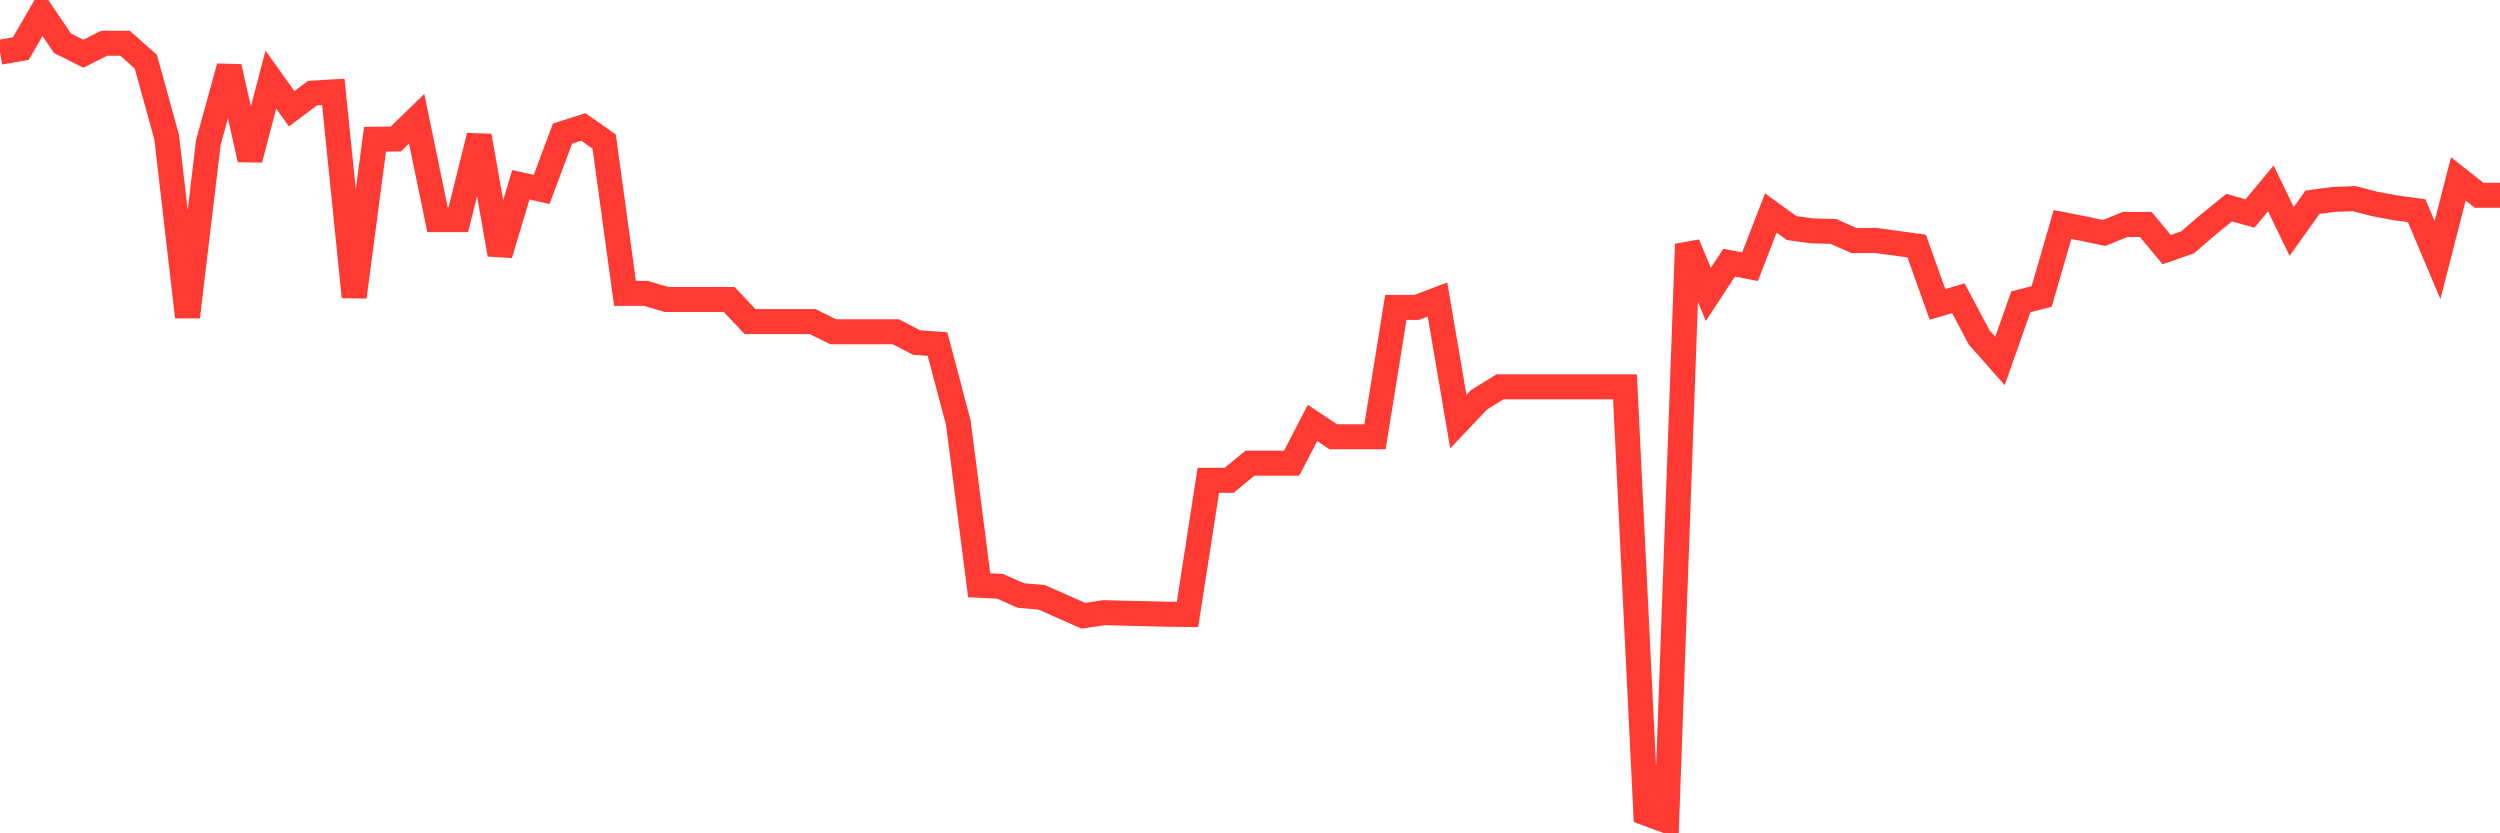 <svg
  xmlns="http://www.w3.org/2000/svg"
  xmlns:xlink="http://www.w3.org/1999/xlink"
  width="120"
  height="40"
  viewBox="0 0 120 40"
  preserveAspectRatio="none"
>
  <polyline
    points="0,2.505 1,2.333 2,0.6 3,2.075 4,2.579 5,2.075 6,2.075 7,2.96 8,6.585 9,15.213 10,6.843 11,3.206 12,7.655 13,3.82 14,5.221 15,4.471 16,4.41 17,14.254 18,6.684 19,6.671 20,5.7 21,10.543 22,10.543 23,6.524 24,12.214 25,8.871 26,9.092 27,6.413 28,6.094 29,6.794 30,14.082 31,14.082 32,14.377 33,14.377 34,14.377 35,14.377 36,15.434 37,15.434 38,15.434 39,15.434 40,15.926 41,15.926 42,15.926 43,15.926 44,16.442 45,16.516 46,20.289 47,28.093 48,28.142 49,28.585 50,28.671 51,29.113 52,29.556 53,29.408 54,29.433 55,29.457 56,29.482 57,29.494 58,23.054 59,23.054 60,22.231 61,22.231 62,22.231 63,20.301 64,20.965 65,20.965 66,20.965 67,14.758 68,14.758 69,14.377 70,20.24 71,19.183 72,18.568 73,18.568 74,18.568 75,18.568 76,18.568 77,18.568 78,18.568 79,39.031 80,39.4 81,11.723 82,14.131 83,12.607 84,12.804 85,10.223 86,10.948 87,11.083 88,11.108 89,11.551 90,11.538 91,11.673 92,11.809 93,14.611 94,14.316 95,16.196 96,17.327 97,14.488 98,14.23 99,10.776 100,10.973 101,11.182 102,10.776 103,10.776 104,11.981 105,11.637 106,10.776 107,9.965 108,10.248 109,9.043 110,11.108 111,9.707 112,9.572 113,9.535 114,9.793 115,9.977 116,10.113 117,12.485 118,8.589 119,9.375 120,9.375"
    fill="none"
    stroke="#ff3a33"
    stroke-width="1.2"
  >
  </polyline>
</svg>
